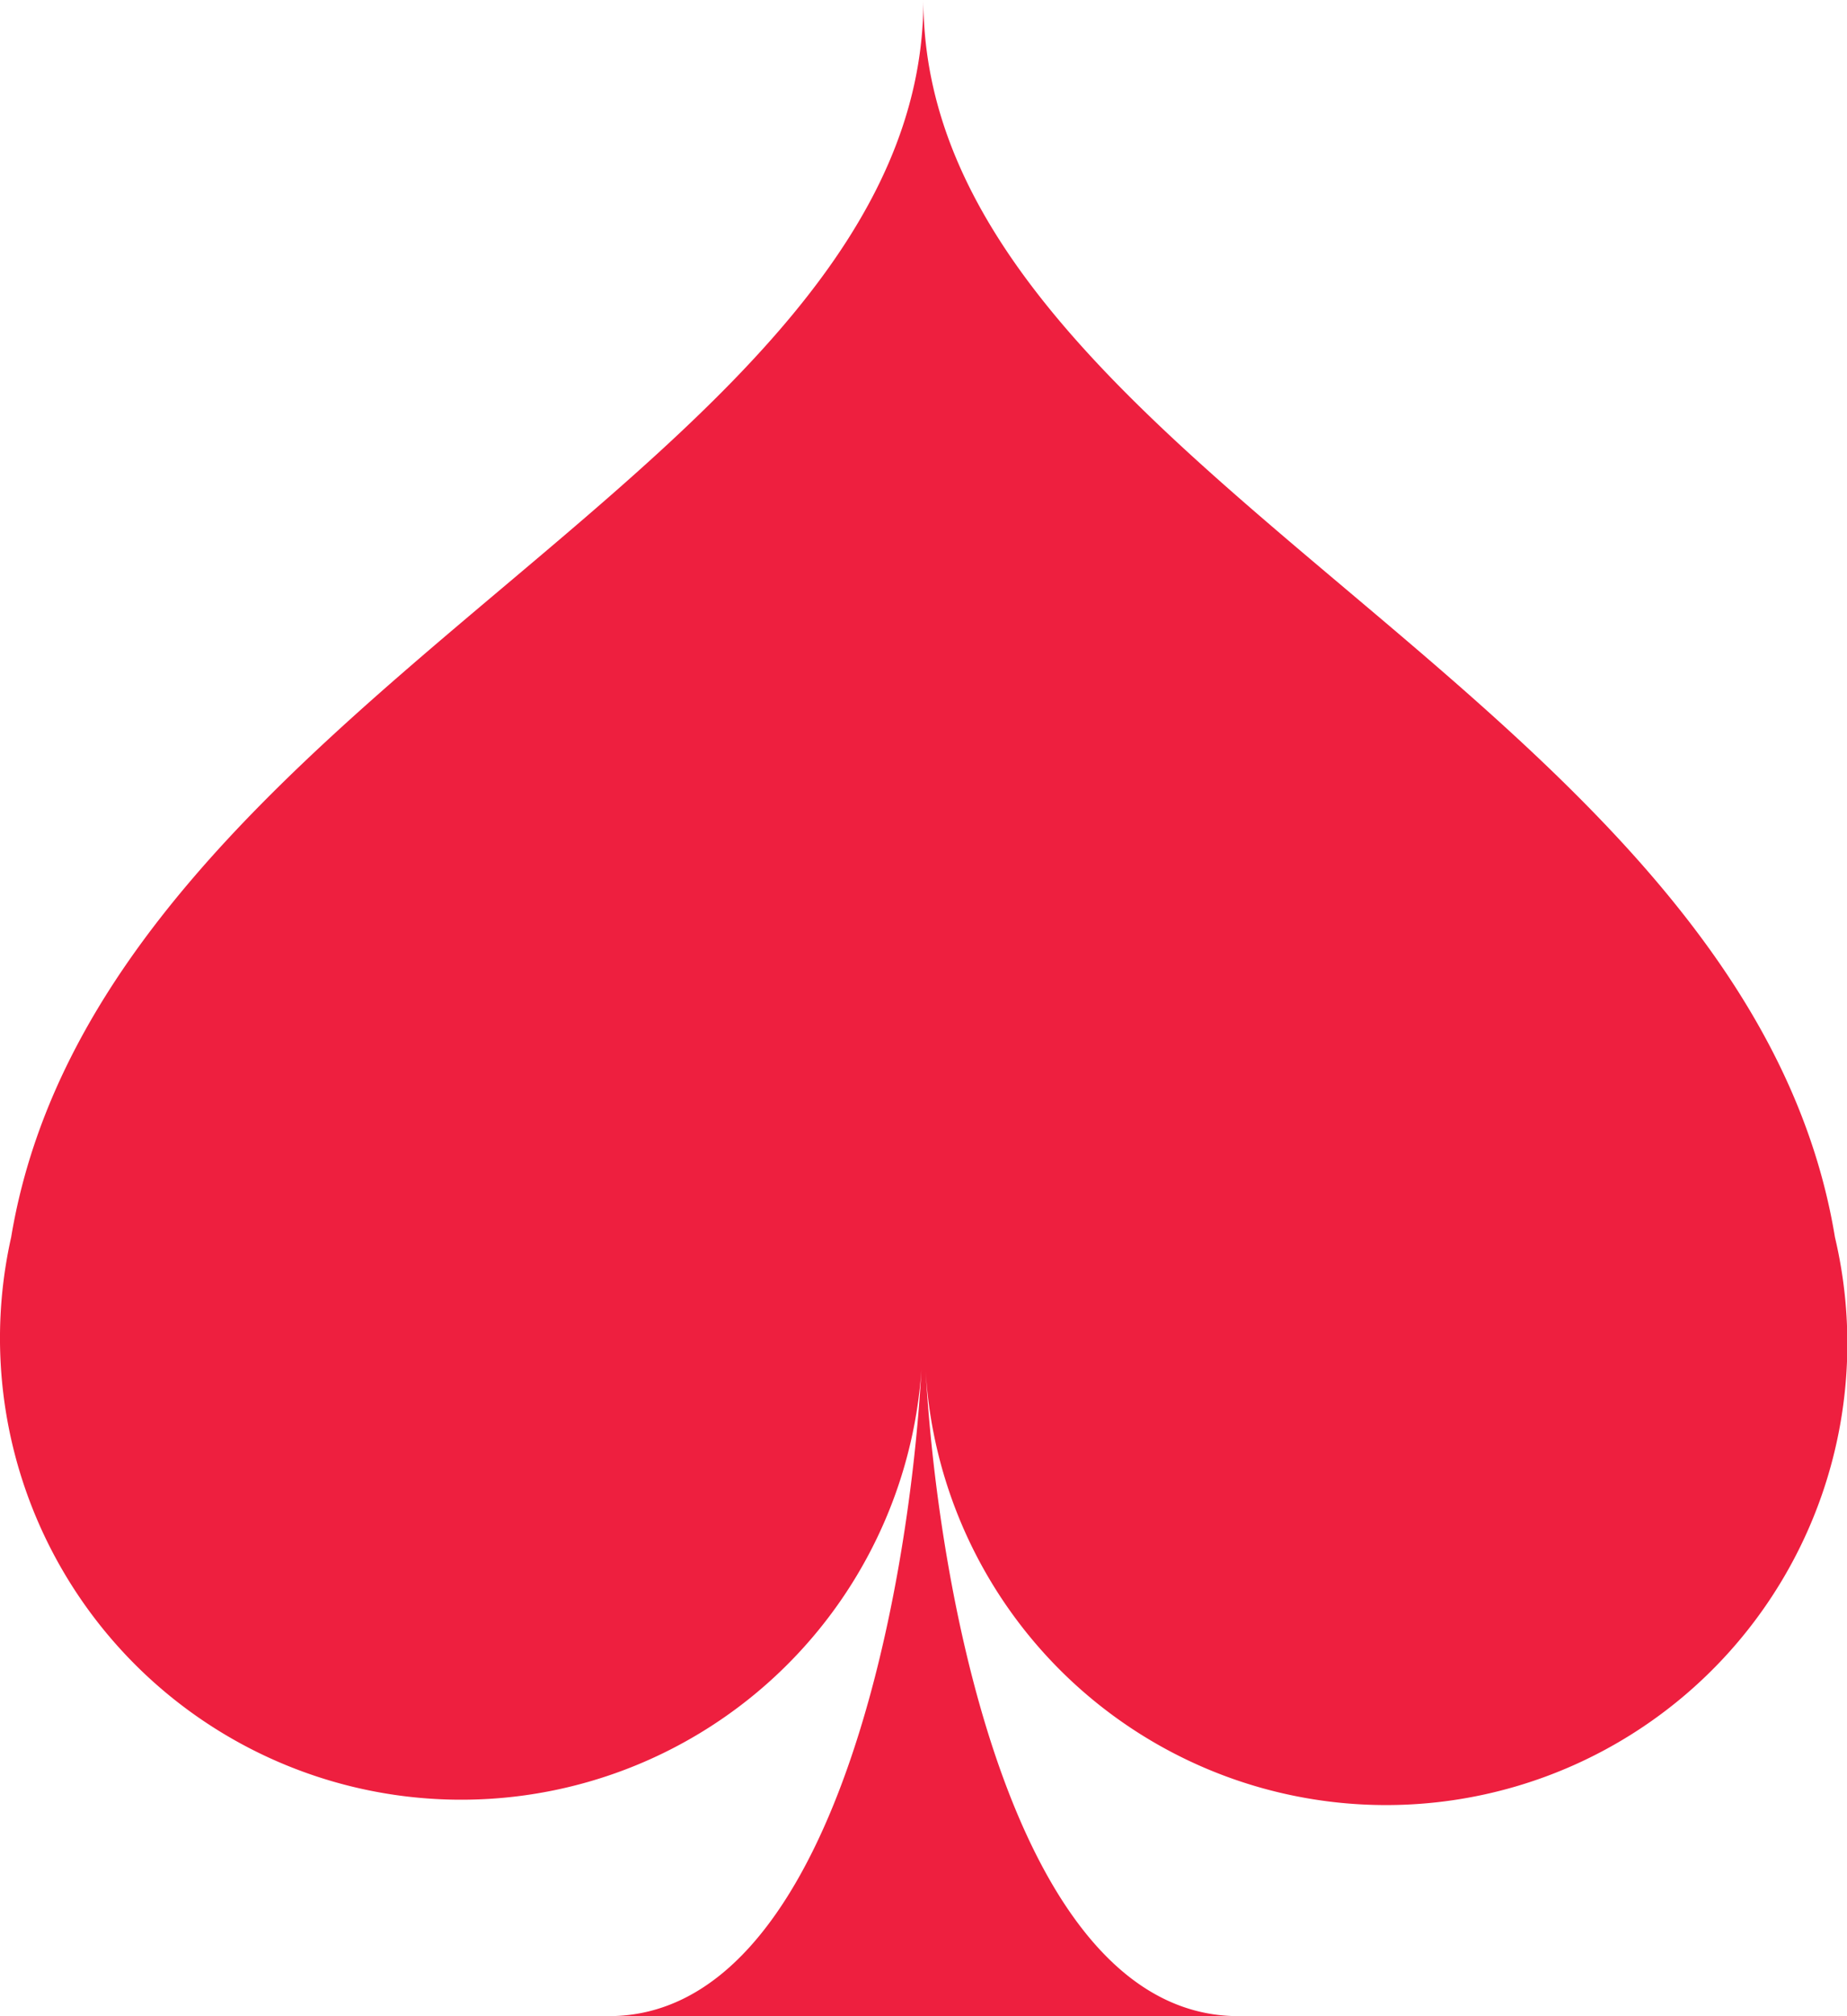 <svg id="Layer_1" data-name="Layer 1" xmlns="http://www.w3.org/2000/svg" viewBox="0 0 102.67 112"><defs><style>.cls-1{fill:#ee1f3f;}</style></defs><title>spade</title><path class="cls-1" d="M102,68.73C97,38.4,51.33,25.91,51.33,0,51.33,25.91,5.67,38.4.62,68.73a25.64,25.64,0,1,0,50.6,7.35C50.51,89,46.11,112,33.84,112h35c-12.28,0-16.67-23-17.39-35.92A25.64,25.64,0,1,0,102,68.73Z"/></svg>